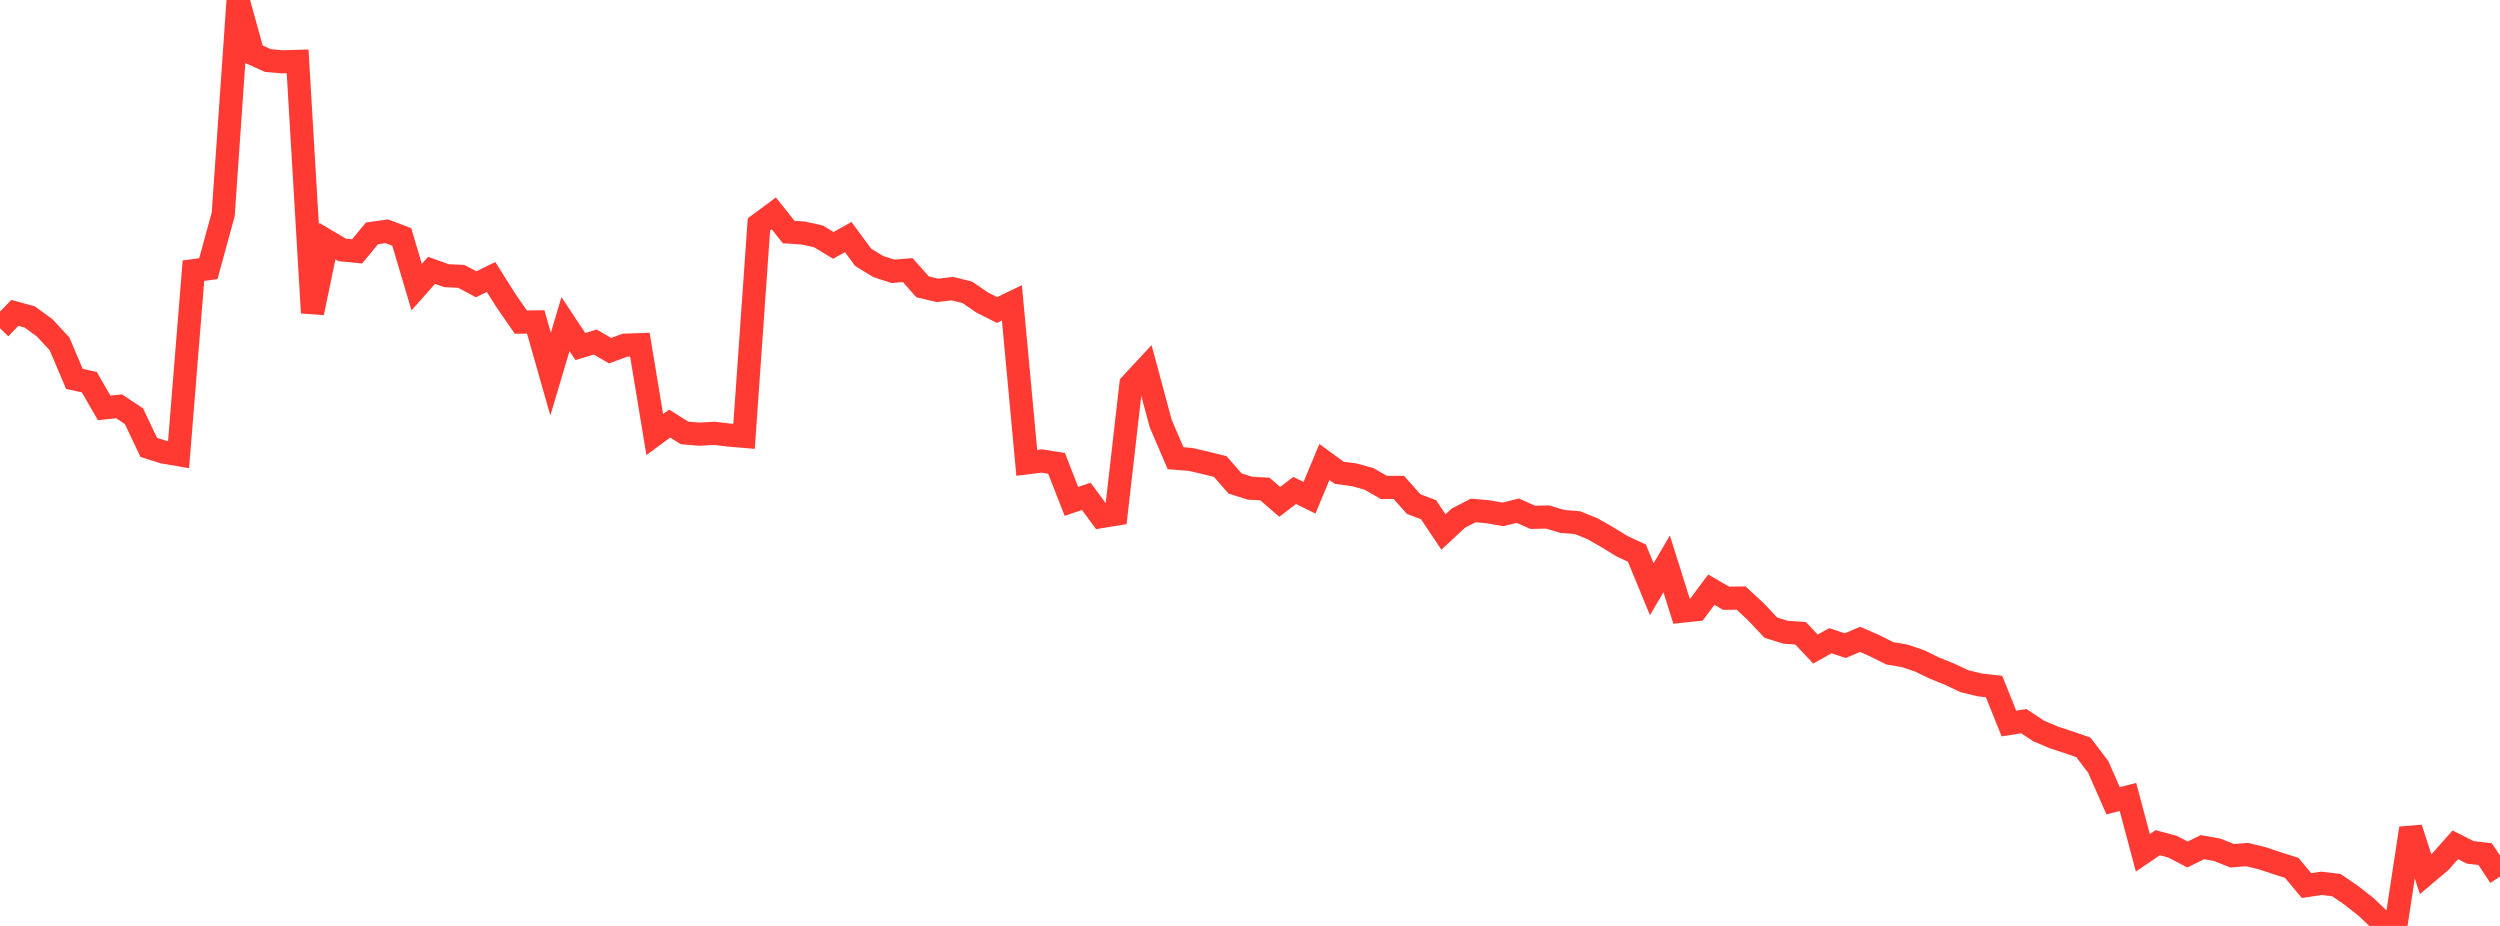 <?xml version="1.0" standalone="no"?>
<!DOCTYPE svg PUBLIC "-//W3C//DTD SVG 1.1//EN" "http://www.w3.org/Graphics/SVG/1.1/DTD/svg11.dtd">

<svg width="135" height="50" viewBox="0 0 135 50" preserveAspectRatio="none" 
  xmlns="http://www.w3.org/2000/svg"
  xmlns:xlink="http://www.w3.org/1999/xlink">


<polyline points="0.0, 17.726 0.804, 16.895 1.607, 17.116 2.411, 17.703 3.214, 18.568 4.018, 20.461 4.821, 20.636 5.625, 22.027 6.429, 21.941 7.232, 22.473 8.036, 24.163 8.839, 24.414 9.643, 24.552 10.446, 14.617 11.25, 14.509 12.054, 11.574 12.857, 0.0 13.661, 2.908 14.464, 3.269 15.268, 3.338 16.071, 3.315 16.875, 16.892 17.679, 13.021 18.482, 13.496 19.286, 13.573 20.089, 12.6 20.893, 12.49 21.696, 12.797 22.5, 15.504 23.304, 14.598 24.107, 14.887 24.911, 14.924 25.714, 15.351 26.518, 14.957 27.321, 16.231 28.125, 17.395 28.929, 17.383 29.732, 20.202 30.536, 17.503 31.339, 18.712 32.143, 18.47 32.946, 18.936 33.75, 18.64 34.554, 18.613 35.357, 23.466 36.161, 22.874 36.964, 23.378 37.768, 23.446 38.571, 23.399 39.375, 23.495 40.179, 23.563 40.982, 12.12 41.786, 11.523 42.589, 12.529 43.393, 12.585 44.196, 12.765 45.0, 13.251 45.804, 12.801 46.607, 13.891 47.411, 14.386 48.214, 14.65 49.018, 14.586 49.821, 15.491 50.625, 15.68 51.429, 15.586 52.232, 15.784 53.036, 16.336 53.839, 16.74 54.643, 16.352 55.446, 24.994 56.25, 24.894 57.054, 25.022 57.857, 27.074 58.661, 26.804 59.464, 27.895 60.268, 27.764 61.071, 20.754 61.875, 19.888 62.679, 22.874 63.482, 24.744 64.286, 24.808 65.089, 24.993 65.893, 25.193 66.696, 26.11 67.5, 26.363 68.304, 26.407 69.107, 27.101 69.911, 26.484 70.714, 26.878 71.518, 24.947 72.321, 25.532 73.125, 25.637 73.929, 25.862 74.732, 26.323 75.536, 26.318 76.339, 27.222 77.143, 27.526 77.946, 28.726 78.75, 27.98 79.554, 27.564 80.357, 27.636 81.161, 27.777 81.964, 27.578 82.768, 27.935 83.571, 27.919 84.375, 28.158 85.179, 28.221 85.982, 28.545 86.786, 29.003 87.589, 29.494 88.393, 29.87 89.196, 31.819 90.0, 30.448 90.804, 33.007 91.607, 32.922 92.411, 31.842 93.214, 32.306 94.018, 32.295 94.821, 33.039 95.625, 33.893 96.429, 34.143 97.232, 34.197 98.036, 35.049 98.839, 34.601 99.643, 34.865 100.446, 34.525 101.25, 34.879 102.054, 35.281 102.857, 35.415 103.661, 35.689 104.464, 36.079 105.268, 36.402 106.071, 36.782 106.875, 36.98 107.679, 37.074 108.482, 39.07 109.286, 38.942 110.089, 39.473 110.893, 39.814 111.696, 40.08 112.5, 40.356 113.304, 41.412 114.107, 43.241 114.911, 43.036 115.714, 46.052 116.518, 45.506 117.321, 45.724 118.125, 46.144 118.929, 45.747 119.732, 45.889 120.536, 46.211 121.339, 46.146 122.143, 46.341 122.946, 46.608 123.75, 46.863 124.554, 47.822 125.357, 47.699 126.161, 47.795 126.964, 48.344 127.768, 48.973 128.571, 49.739 129.375, 50.0 130.179, 44.725 130.982, 47.203 131.786, 46.524 132.589, 45.62 133.393, 46.029 134.196, 46.12 135.0, 47.334" fill="none" stroke="#ff3a33" stroke-width="1.25"/>

</svg>